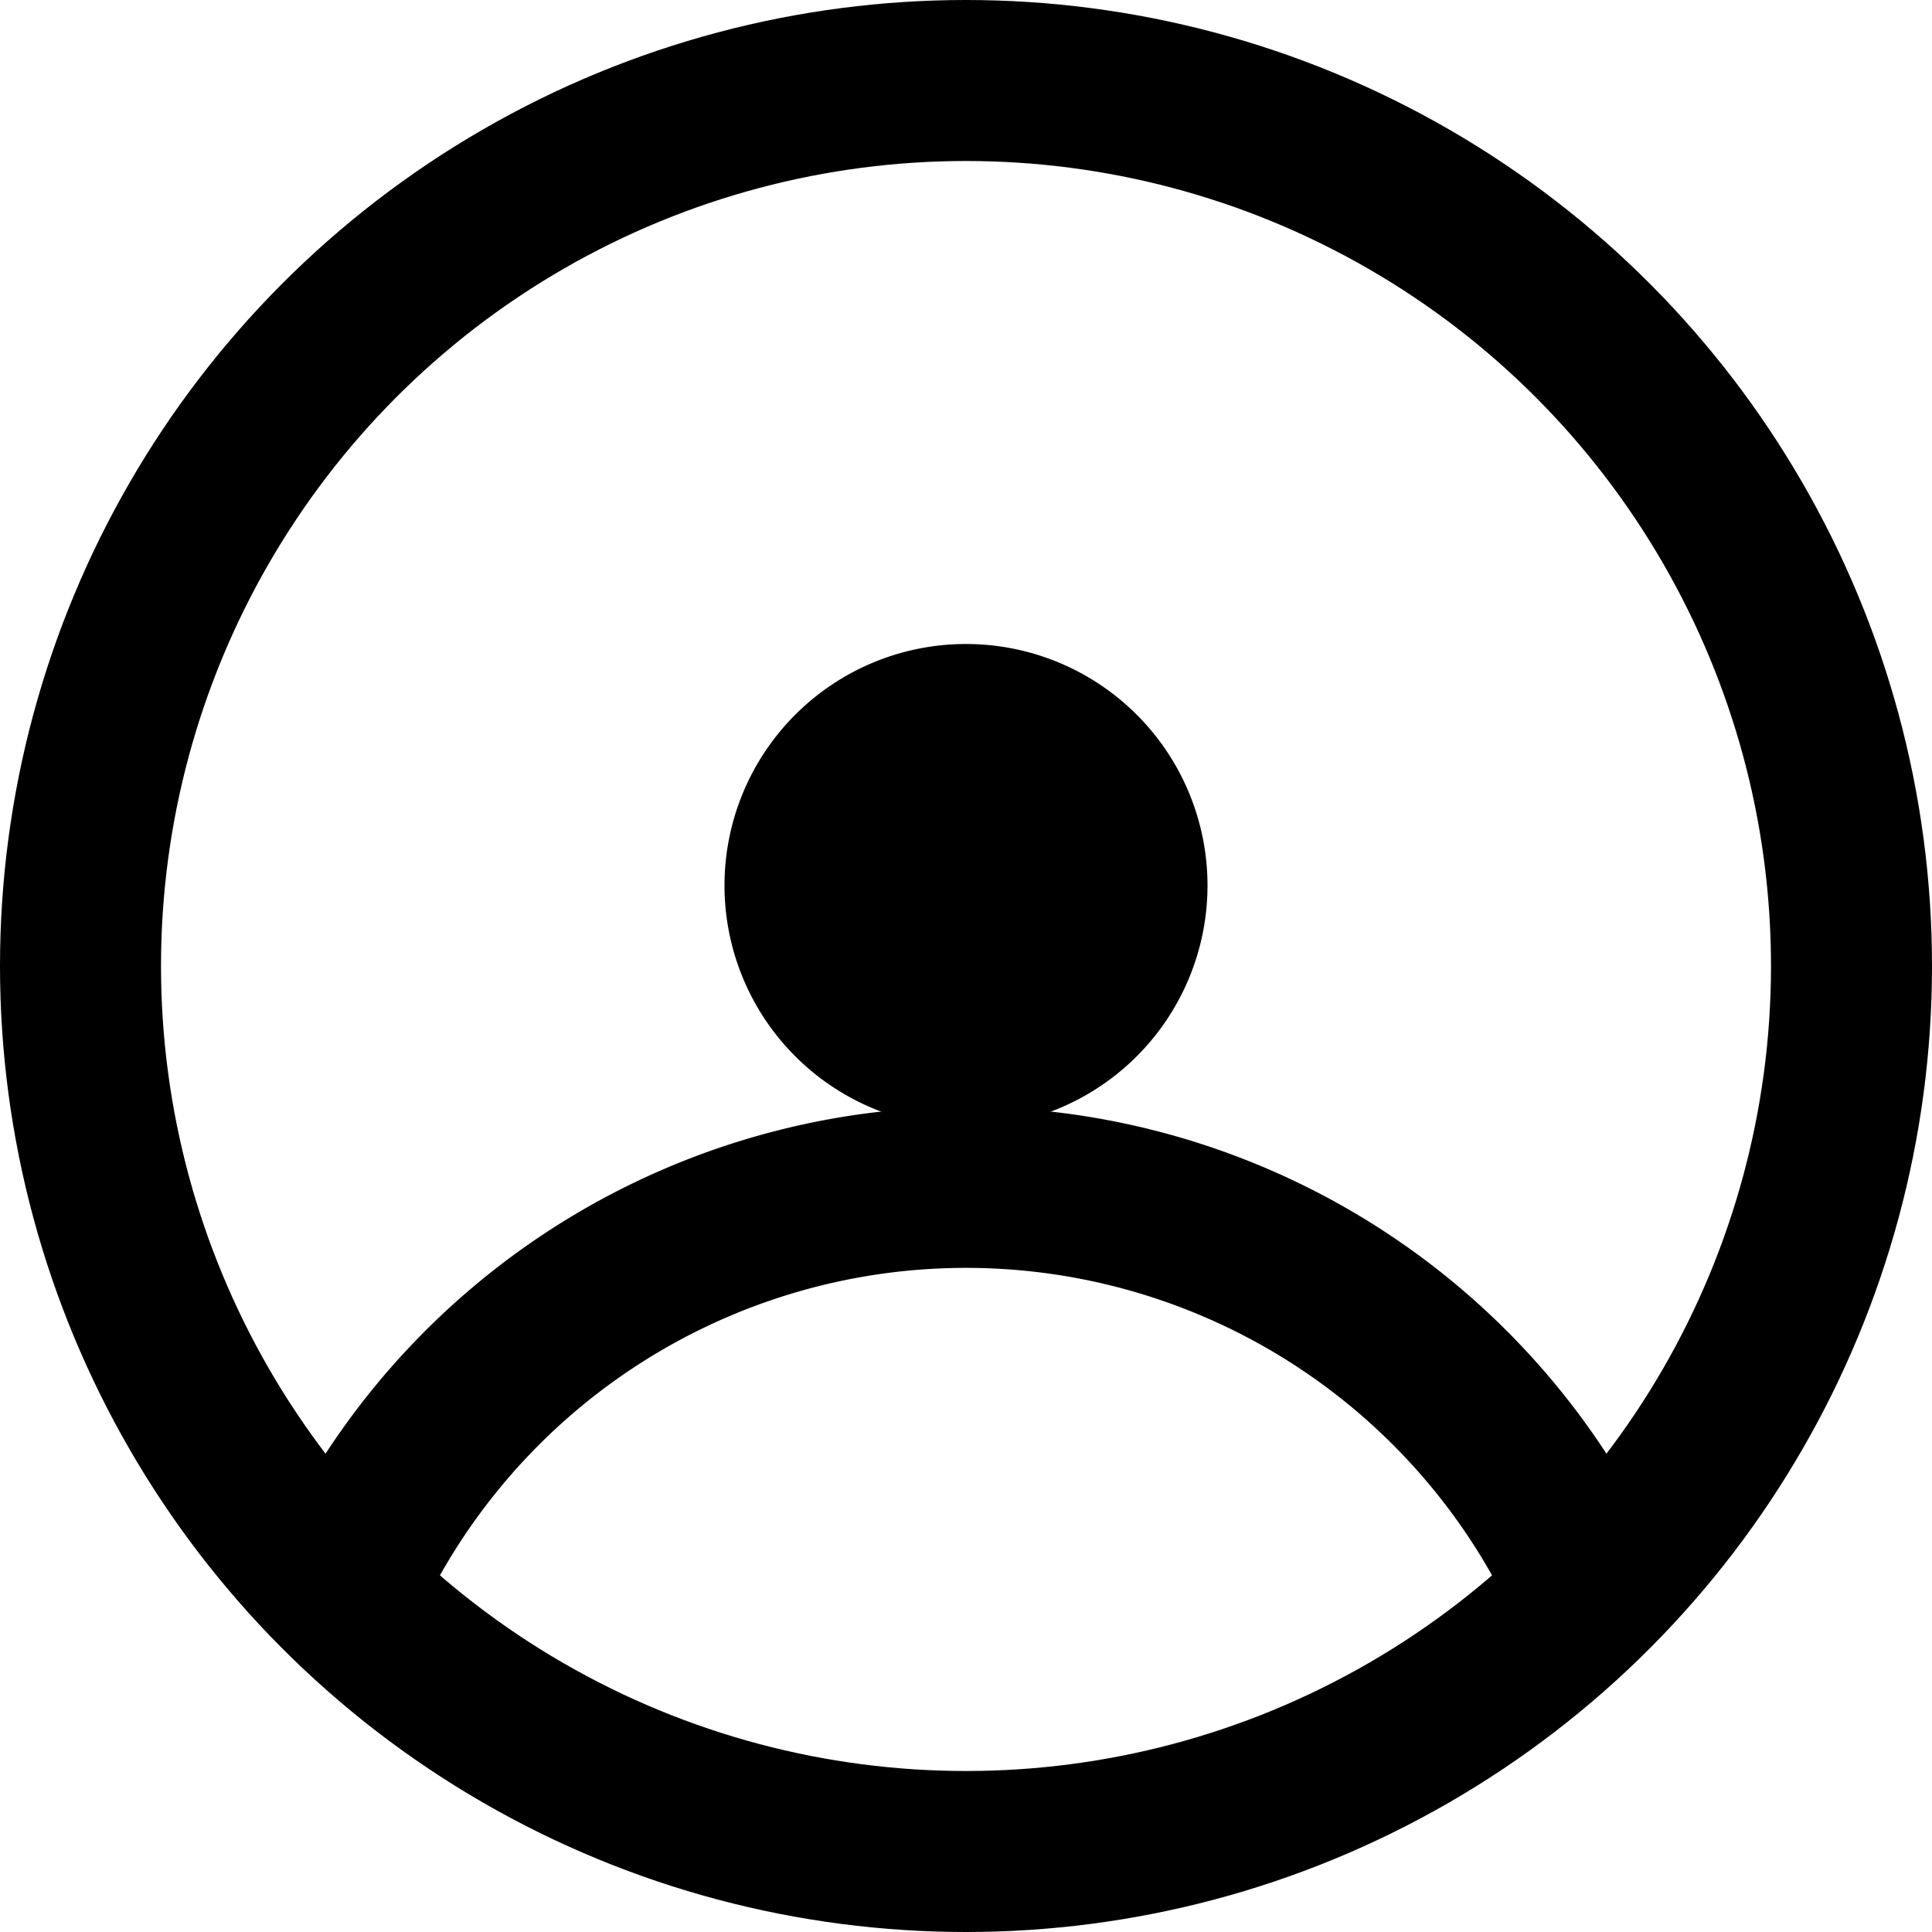 <svg width="24" height="24" viewBox="0 0 24 24" fill="none" xmlns="http://www.w3.org/2000/svg">
<circle cx="12" cy="12" r="11" stroke="currentColor" stroke-width="2"/>
<path d="M12 8a3 3 0 1 0 0 6 3 3 0 0 0 0-6z" fill="currentColor"/>
<path d="M19.5 19.25a8.5 8.5 0 0 0-15 0" stroke="currentColor" stroke-width="2" stroke-linecap="round"/>
</svg>